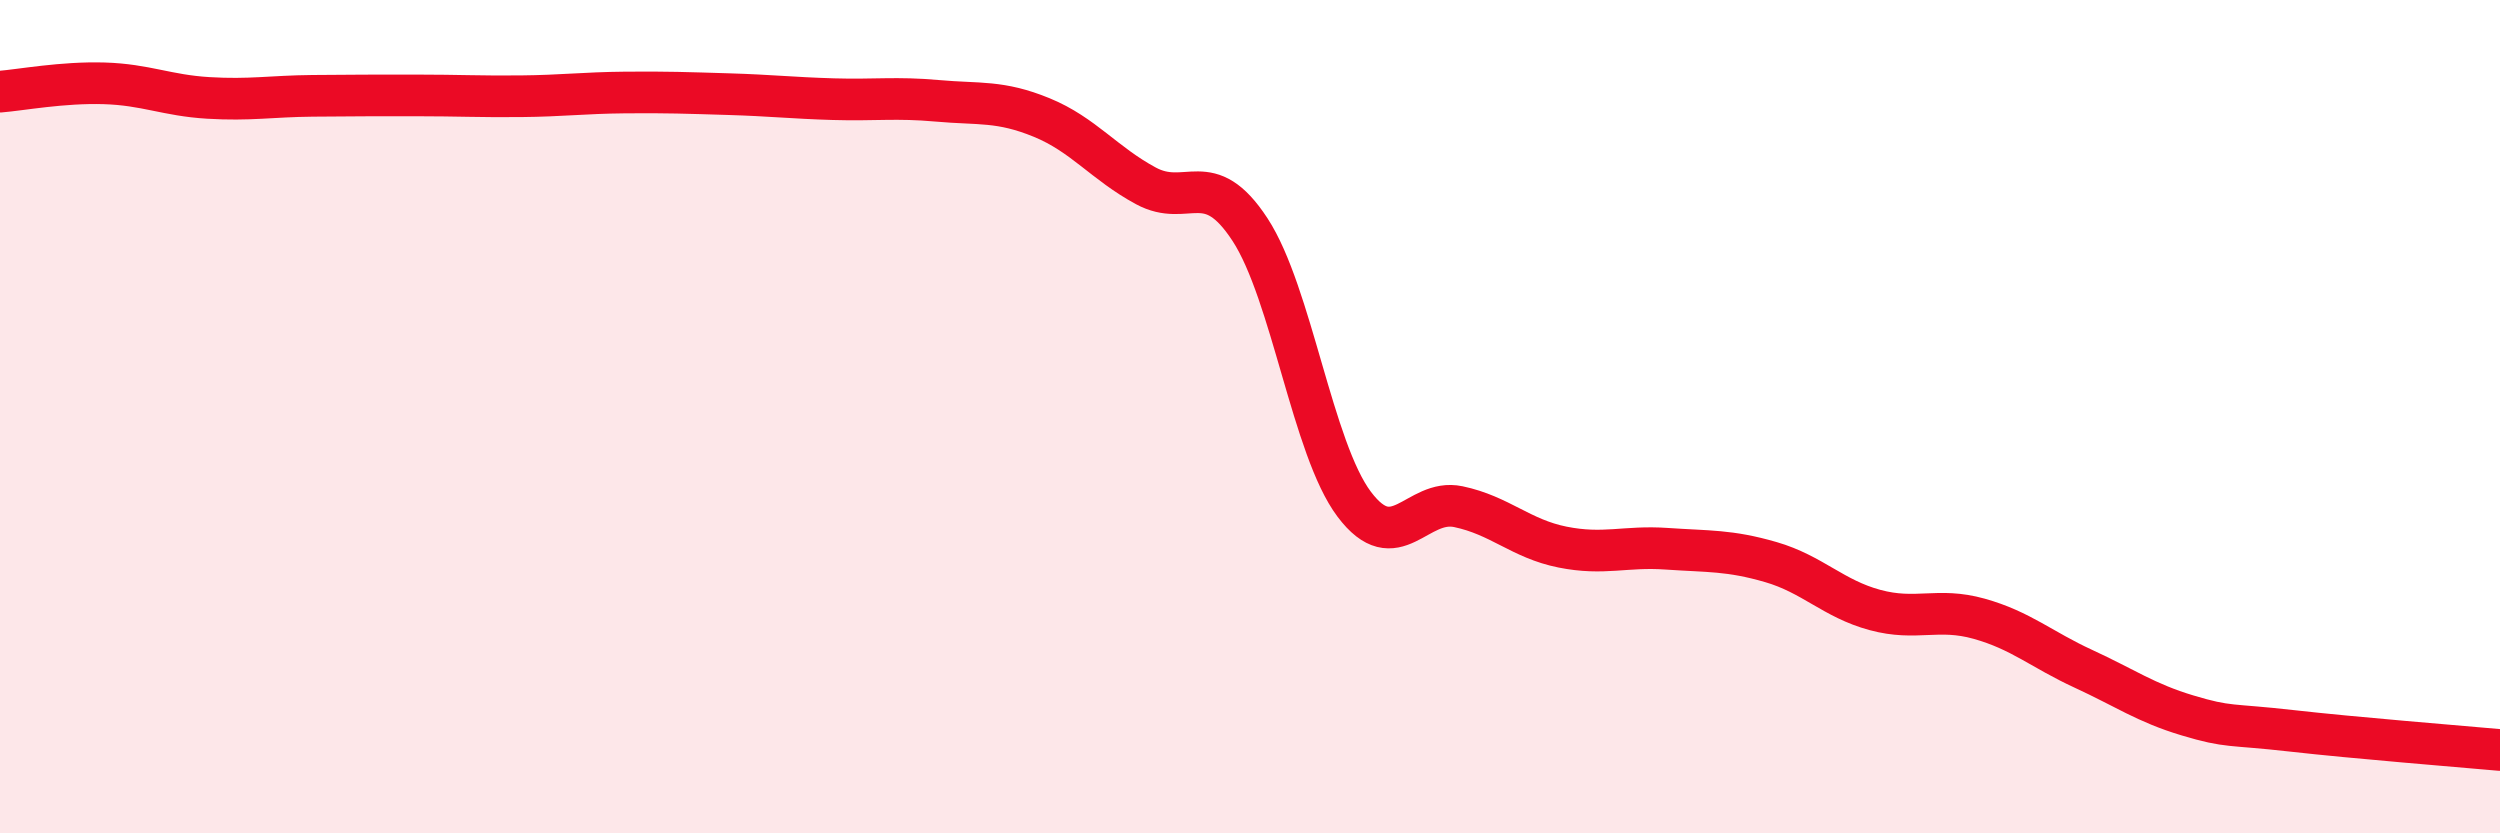 
    <svg width="60" height="20" viewBox="0 0 60 20" xmlns="http://www.w3.org/2000/svg">
      <path
        d="M 0,2.2 C 0.5,2.16 1.5,1.97 2.5,2 C 3.5,2.03 4,2.29 5,2.35 C 6,2.41 6.5,2.31 7.5,2.3 C 8.5,2.29 9,2.29 10,2.29 C 11,2.29 11.5,2.32 12.5,2.31 C 13.5,2.3 14,2.23 15,2.22 C 16,2.21 16.5,2.23 17.5,2.26 C 18.5,2.29 19,2.35 20,2.38 C 21,2.41 21.5,2.33 22.5,2.42 C 23.5,2.51 24,2.41 25,2.82 C 26,3.23 26.5,3.92 27.5,4.46 C 28.5,5 29,3.98 30,5.51 C 31,7.04 31.5,10.77 32.5,12.1 C 33.5,13.43 34,11.95 35,12.16 C 36,12.37 36.5,12.93 37.5,13.13 C 38.5,13.33 39,13.1 40,13.17 C 41,13.24 41.5,13.2 42.5,13.49 C 43.5,13.78 44,14.37 45,14.64 C 46,14.91 46.5,14.57 47.5,14.85 C 48.5,15.13 49,15.59 50,16.05 C 51,16.51 51.5,16.87 52.5,17.17 C 53.5,17.47 53.5,17.37 55,17.54 C 56.5,17.71 59,17.91 60,18L60 20L0 20Z"
        fill="#EB0A25"
        opacity="0.1"
        stroke-linecap="round"
        stroke-linejoin="round"
      />
      <path
        d="M 0,2.2 C 0.5,2.16 1.5,1.97 2.5,2 C 3.5,2.03 4,2.29 5,2.35 C 6,2.41 6.5,2.31 7.5,2.3 C 8.5,2.29 9,2.29 10,2.29 C 11,2.29 11.5,2.32 12.5,2.31 C 13.5,2.3 14,2.23 15,2.22 C 16,2.21 16.5,2.23 17.5,2.26 C 18.5,2.29 19,2.35 20,2.38 C 21,2.41 21.5,2.33 22.5,2.42 C 23.5,2.51 24,2.41 25,2.82 C 26,3.23 26.5,3.92 27.5,4.46 C 28.5,5 29,3.98 30,5.51 C 31,7.04 31.5,10.77 32.5,12.1 C 33.5,13.43 34,11.95 35,12.16 C 36,12.37 36.5,12.93 37.5,13.13 C 38.5,13.33 39,13.1 40,13.17 C 41,13.24 41.5,13.2 42.5,13.49 C 43.5,13.78 44,14.37 45,14.64 C 46,14.91 46.5,14.57 47.5,14.85 C 48.5,15.13 49,15.59 50,16.05 C 51,16.51 51.5,16.87 52.5,17.17 C 53.5,17.47 53.5,17.37 55,17.54 C 56.5,17.71 59,17.91 60,18"
        stroke="#EB0A25"
        stroke-width="1"
        fill="none"
        stroke-linecap="round"
        stroke-linejoin="round"
      />
    </svg>
  